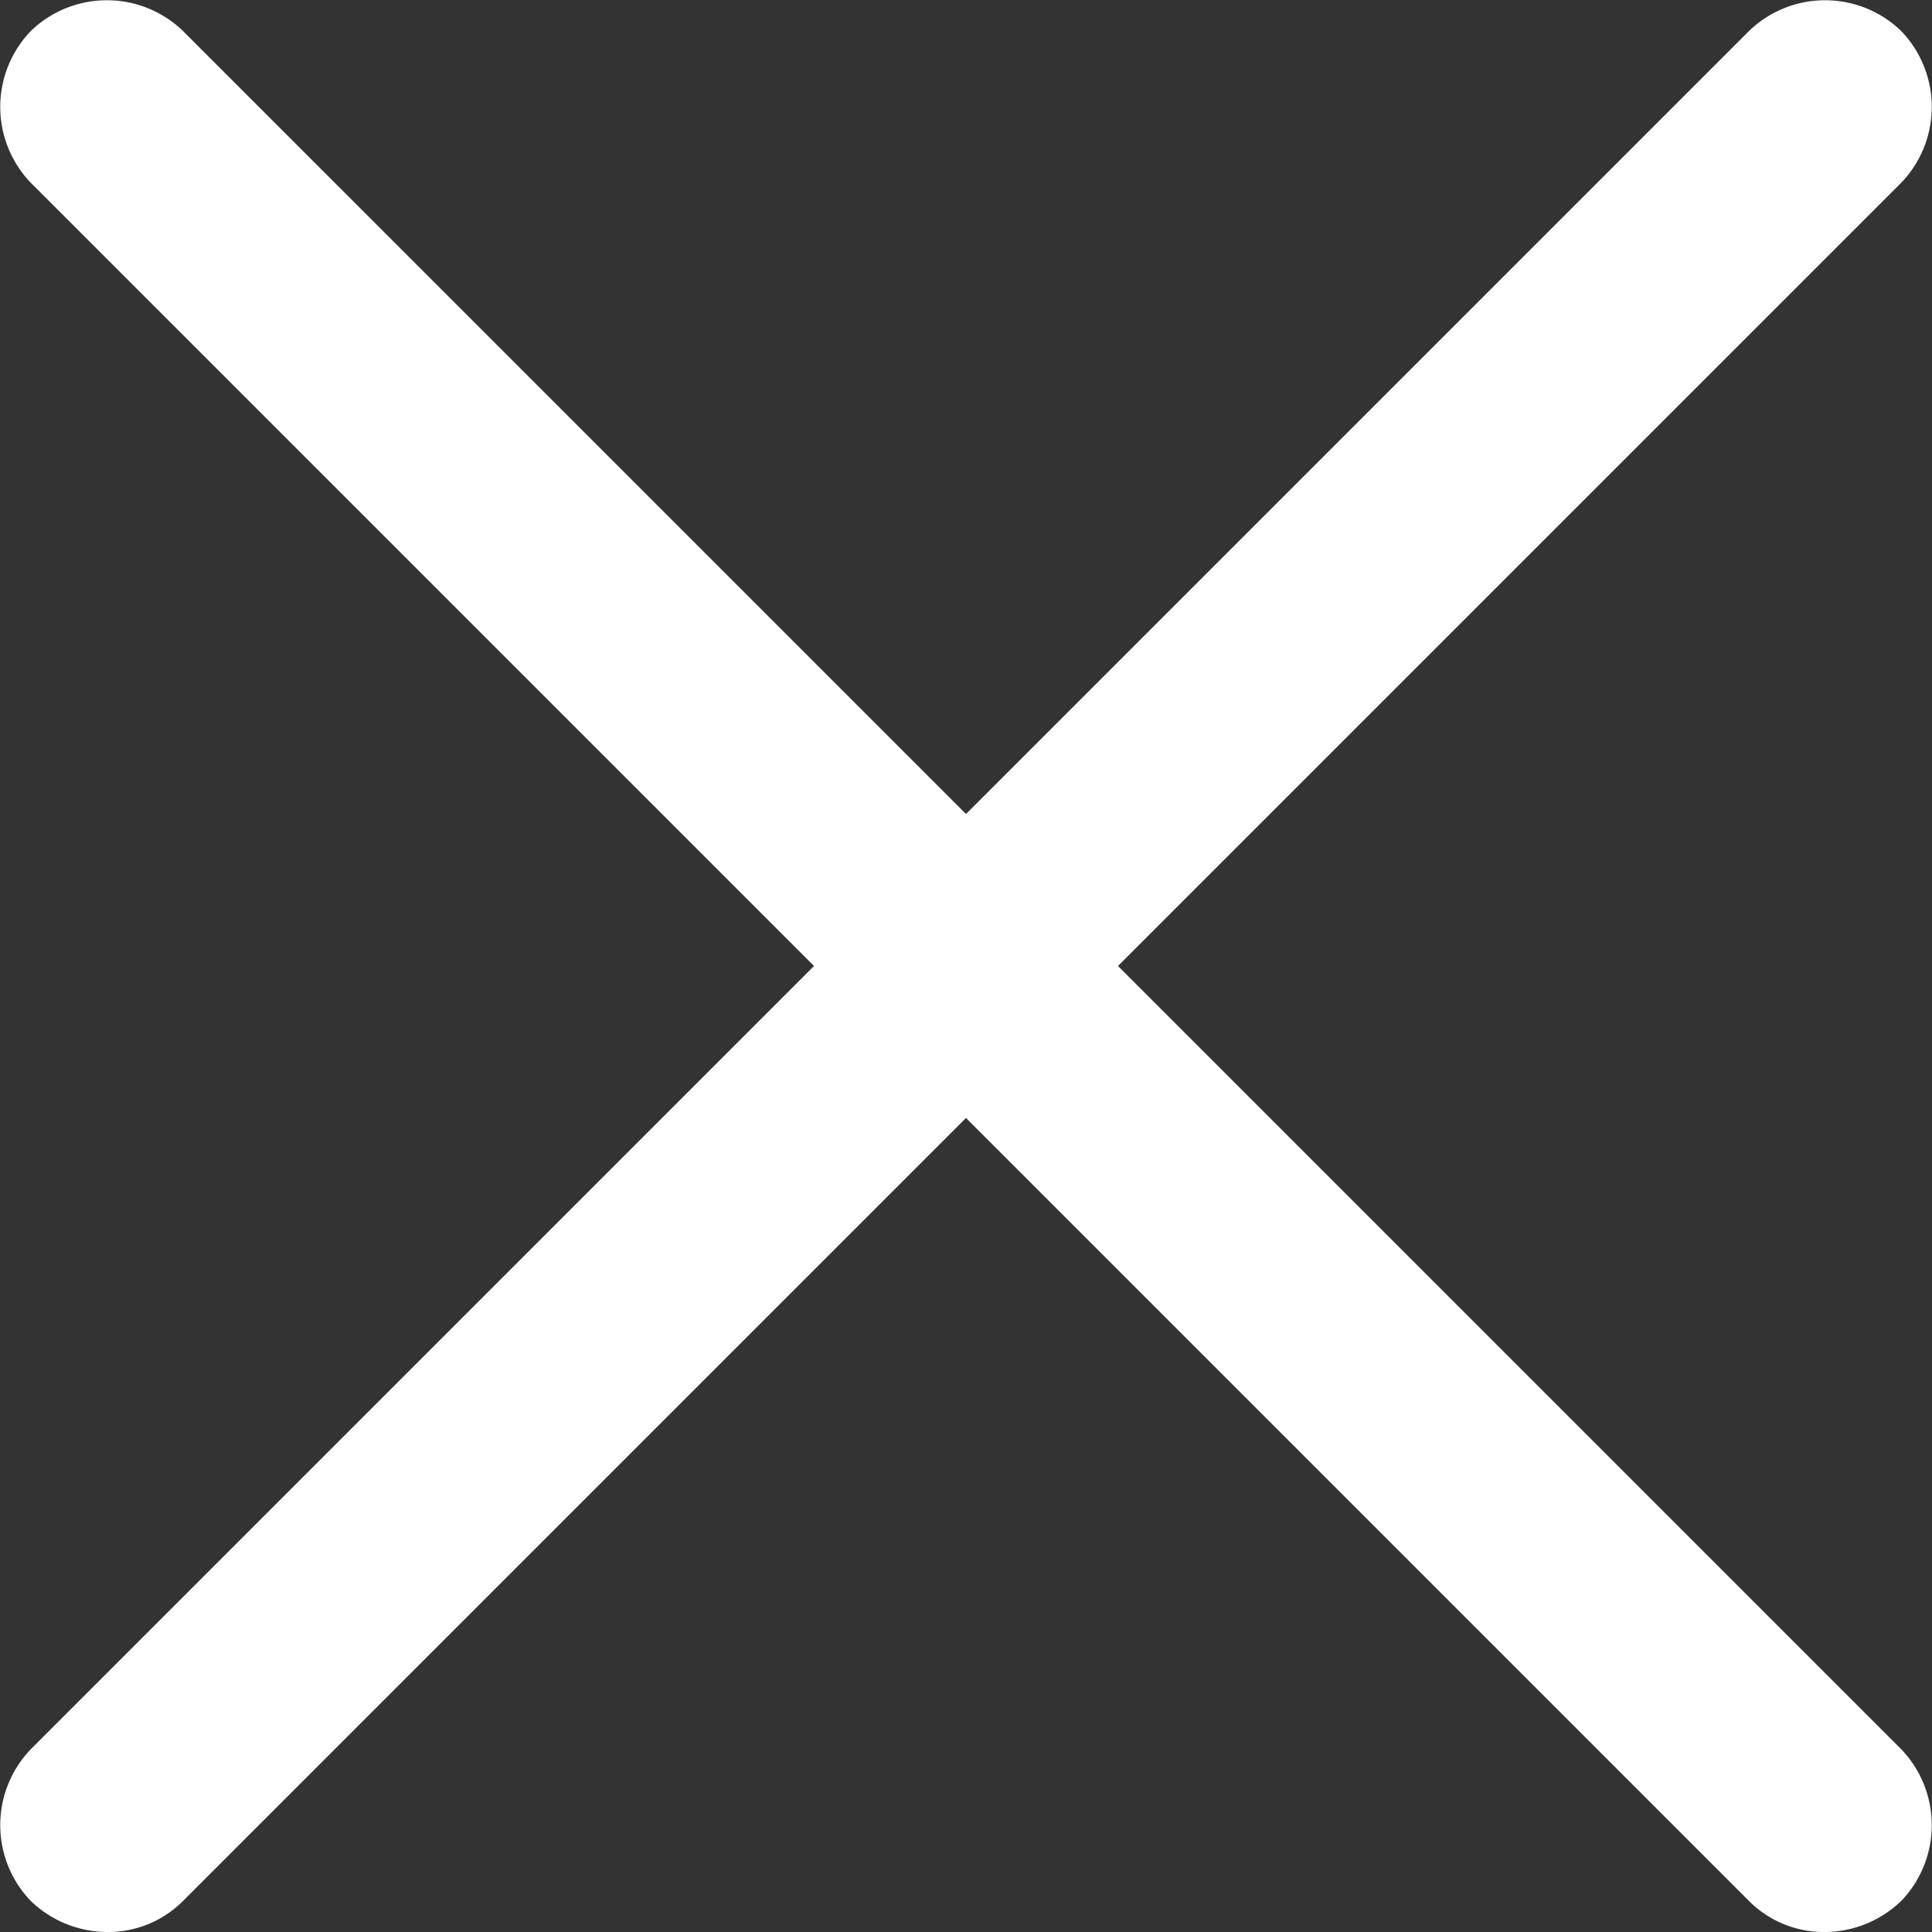 <svg xmlns="http://www.w3.org/2000/svg" viewBox="0 0 15 15"><rect x="0" y="0" width="15" height="15" fill="#333333" stroke="none"/><defs><style>.cls-1{fill:#fff;}</style></defs><title>WhiteXIcon</title><g id="Layer_2" data-name="Layer 2"><g id="Layer_1-2" data-name="Layer 1"><path class="cls-1" d="M8.68,7.5l6.08-6.08a.85.85,0,0,0,0-1.18.85.85,0,0,0-1.18,0L7.5,6.32,1.42.24A.85.85,0,0,0,.24.24a.85.85,0,0,0,0,1.18L6.32,7.5.24,13.58a.85.85,0,0,0,0,1.18A.86.86,0,0,0,.83,15a.82.82,0,0,0,.59-.24L7.5,8.68l6.08,6.08a.82.82,0,0,0,.59.24.86.86,0,0,0,.59-.24.85.85,0,0,0,0-1.18Z"/></g></g></svg>